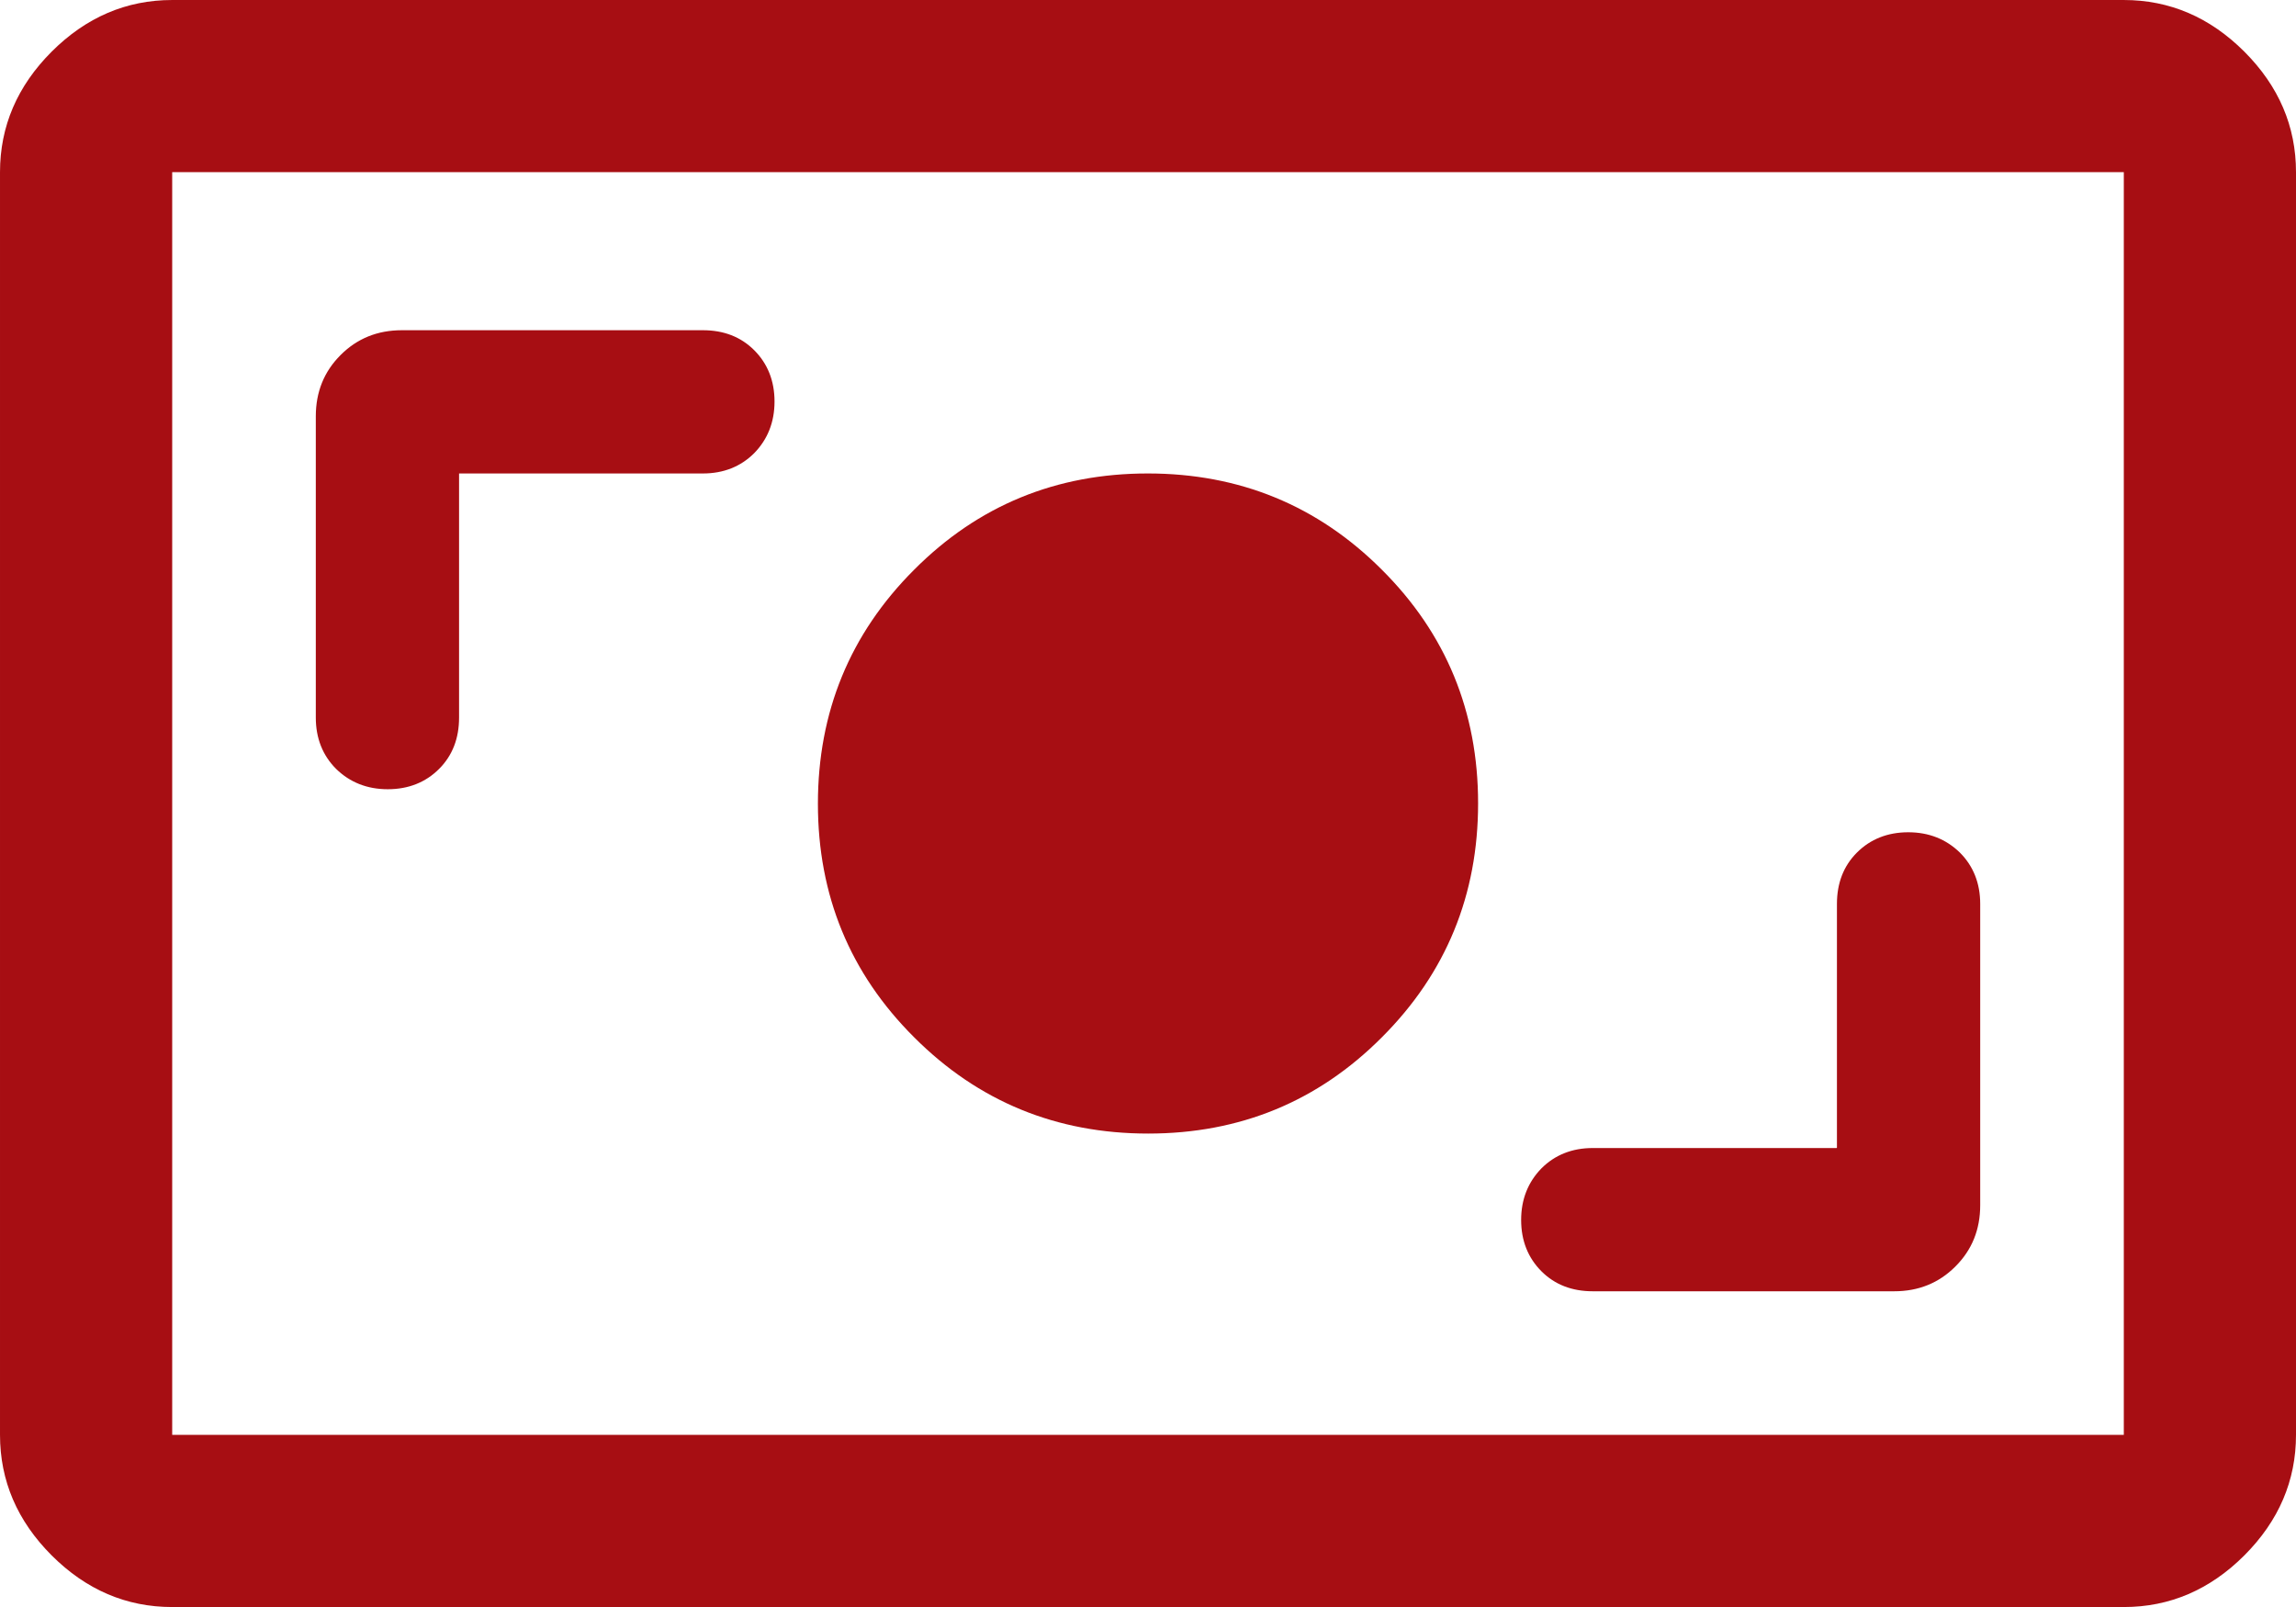 <?xml version="1.0" encoding="UTF-8"?>
<svg xmlns="http://www.w3.org/2000/svg" viewBox="0 0 66.67 46.67">
  <path d="m5 46.67c-1.33 0-2.5-.5-3.5-1.5s-1.5-2.17-1.5-3.5v-36.67c0-1.33.5-2.5 1.5-3.5s2.17-1.5 3.5-1.5h56.67c1.33 0 2.5.5 3.5 1.5s1.5 2.17 1.5 3.5v36.67c0 1.33-.5 2.5-1.5 3.5s-2.17 1.5-3.5 1.5zm0-5h56.67v-36.67h-56.67zm48.33-8.33h-7.08c-.6 0-1.1.2-1.49.59-.39.4-.59.9-.59 1.5s.2 1.1.59 1.49.89.58 1.49.58h8.75c.71 0 1.3-.24 1.78-.72s.72-1.07.72-1.78v-8.75c0-.6-.2-1.1-.59-1.49-.4-.39-.9-.59-1.5-.59s-1.1.2-1.49.59-.58.89-.58 1.49v7.08zm-19.99-.42c2.66 0 4.93-.93 6.79-2.8 1.86-1.86 2.79-4.13 2.79-6.79s-.93-4.93-2.8-6.79c-1.86-1.86-4.13-2.79-6.79-2.79s-4.93.93-6.79 2.8c-1.86 1.86-2.79 4.13-2.79 6.79s.93 4.93 2.8 6.79c1.86 1.86 4.13 2.79 6.79 2.79zm-20.01-19.17h7.08c.6 0 1.1-.2 1.49-.59.39-.4.59-.9.59-1.5s-.2-1.1-.59-1.49-.89-.58-1.49-.58h-8.74c-.71 0-1.3.24-1.78.72s-.72 1.07-.72 1.78v8.75c0 .6.2 1.1.59 1.49.4.39.9.59 1.5.59s1.1-.2 1.49-.59.58-.89.58-1.49v-7.08z" fill="#a70e13"></path>
</svg>
